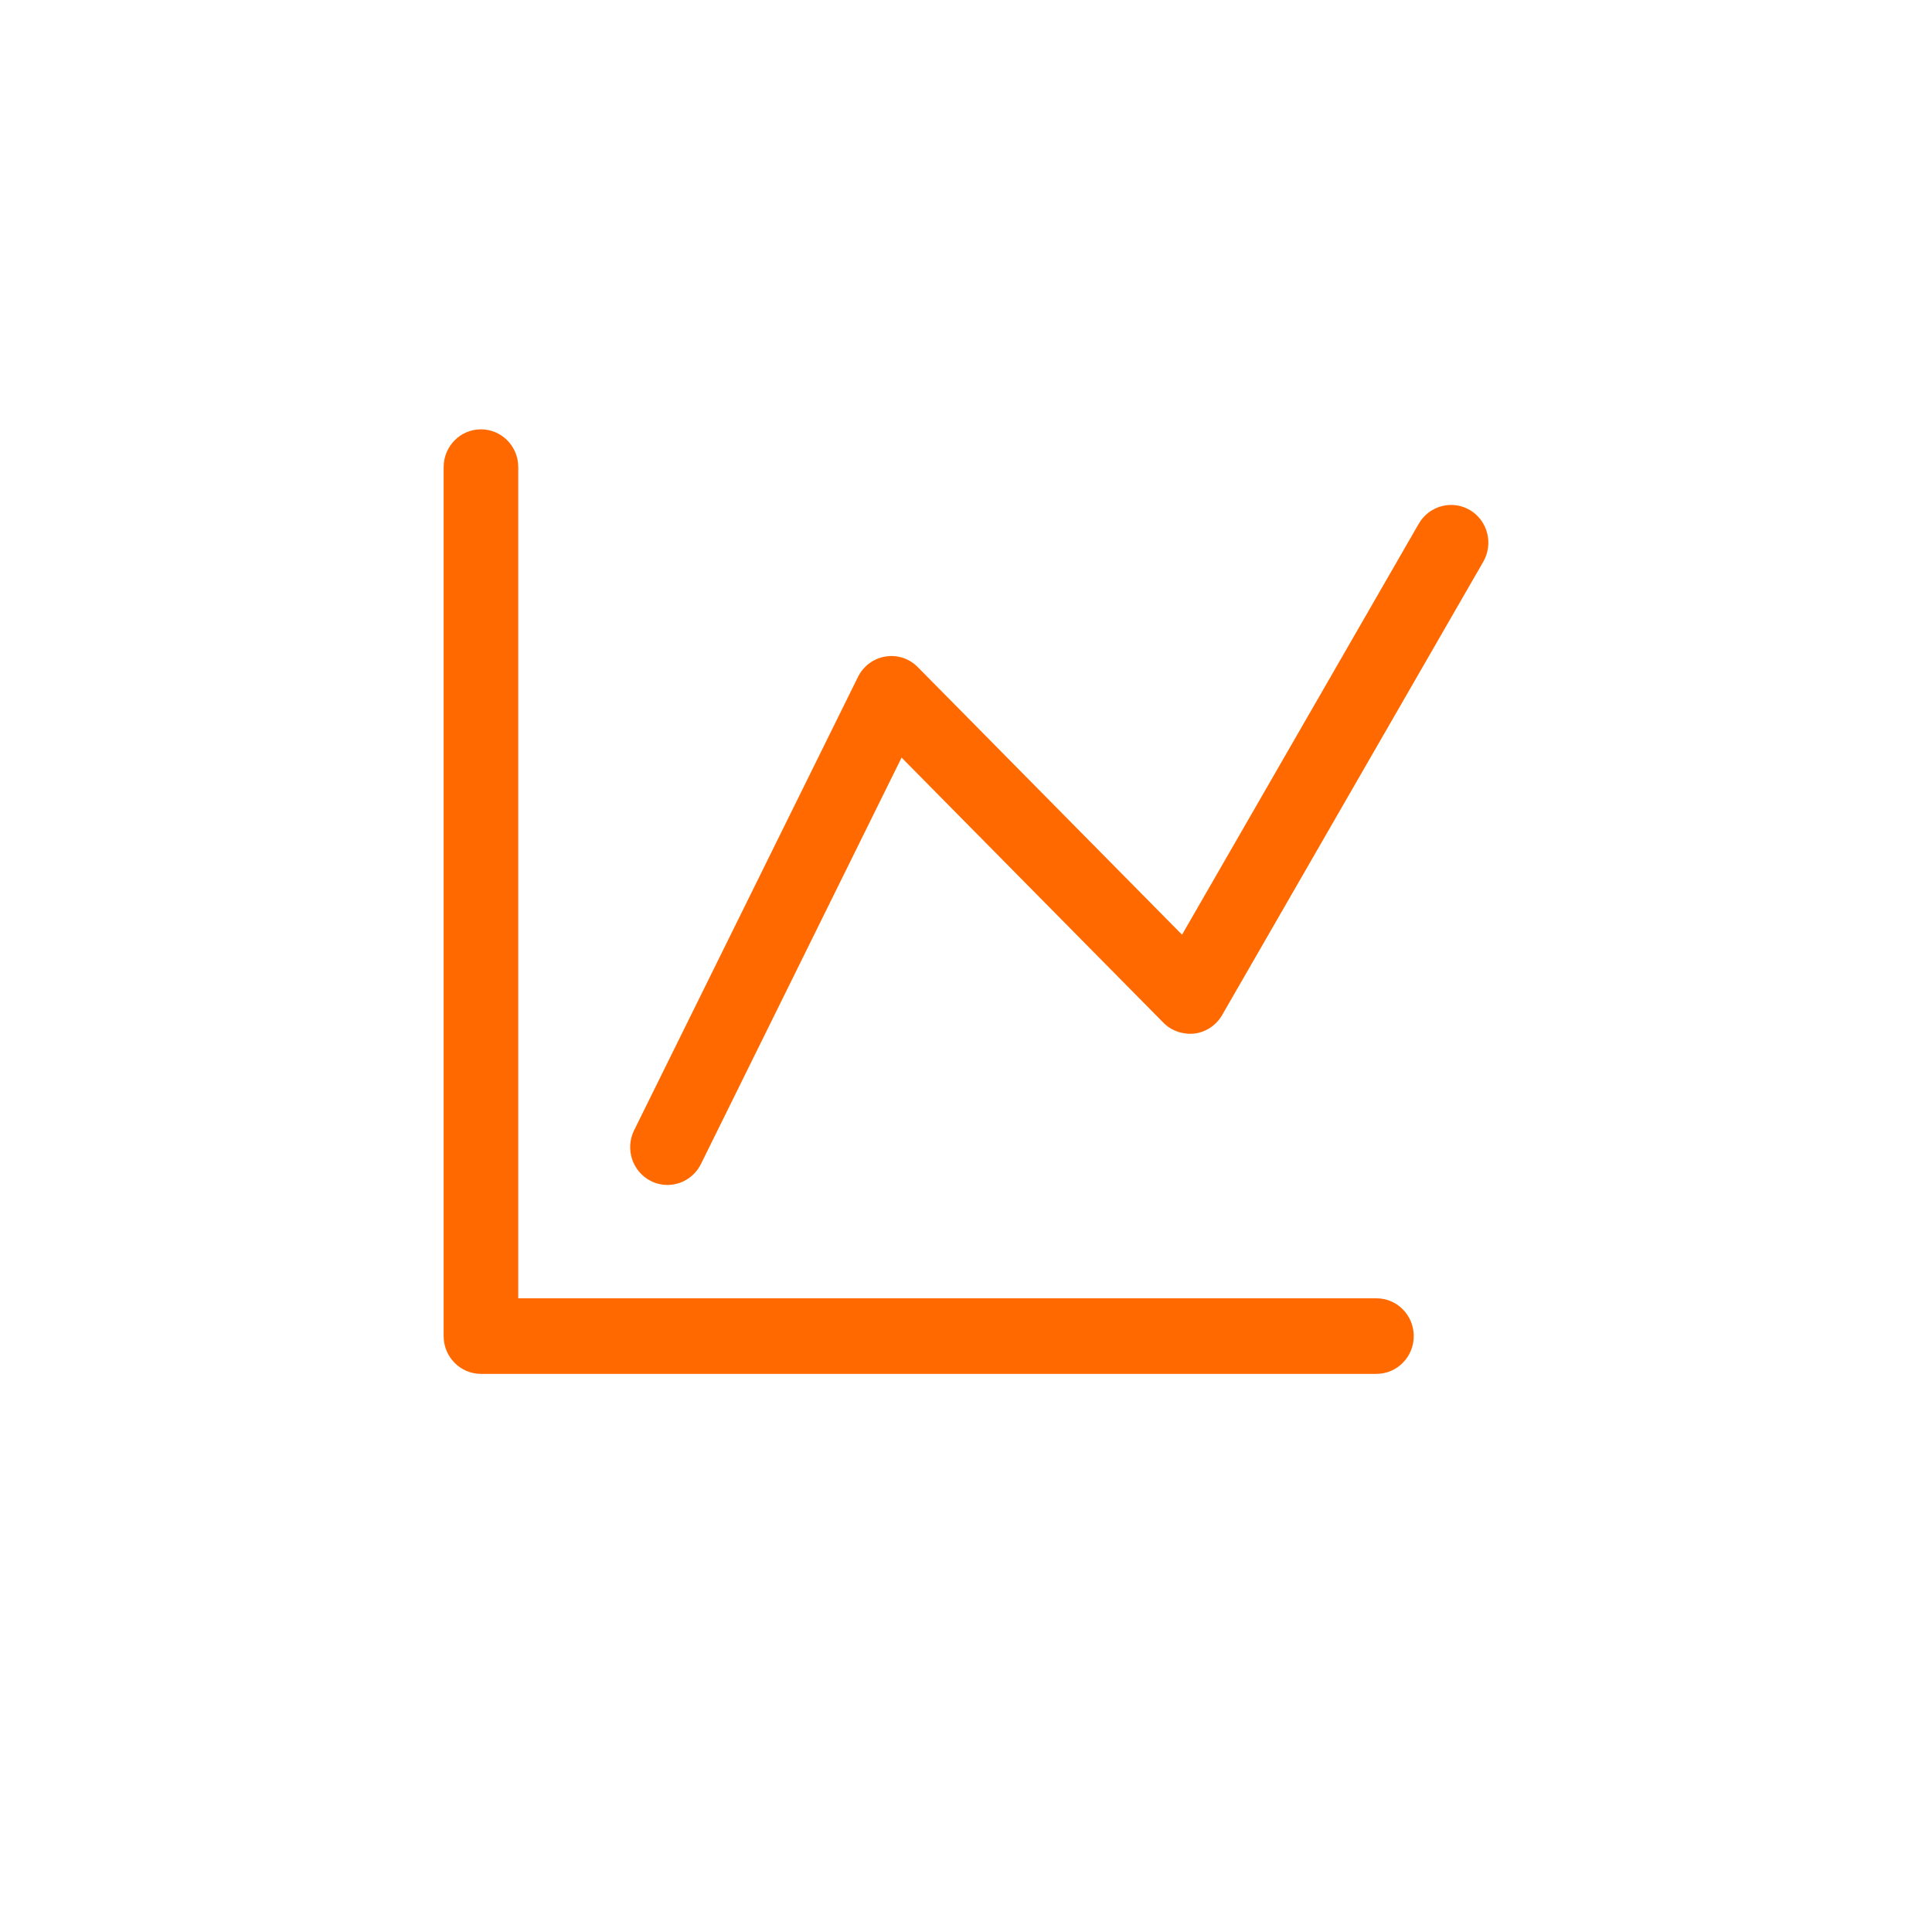 <svg xmlns="http://www.w3.org/2000/svg" width="135" height="135" viewBox="0 0 135 135" fill="none"><path d="M103.646 39.25L85.396 70.93C84.988 71.636 84.278 72.114 83.476 72.22C82.691 72.309 81.869 72.045 81.299 71.468L62.999 52.938L48.976 81.341C48.516 82.265 47.597 82.799 46.639 82.799C46.248 82.799 45.85 82.71 45.476 82.522C44.188 81.869 43.667 80.285 44.309 78.981L59.952 47.301C60.327 46.542 61.041 46.011 61.868 45.876C62.709 45.737 63.537 46.014 64.13 46.615L82.596 65.313L99.141 36.59C99.868 35.336 101.468 34.91 102.71 35.639C103.948 36.372 104.369 37.989 103.646 39.25ZM96.18 90.72H36.214V32.64C36.214 31.181 35.048 30 33.607 30C32.167 30 31 31.181 31 32.64V93.36C31 94.819 32.167 96 33.607 96H96.18C97.62 96 98.787 94.819 98.787 93.36C98.787 91.901 97.62 90.72 96.18 90.72Z" fill="#FF6900"></path></svg>